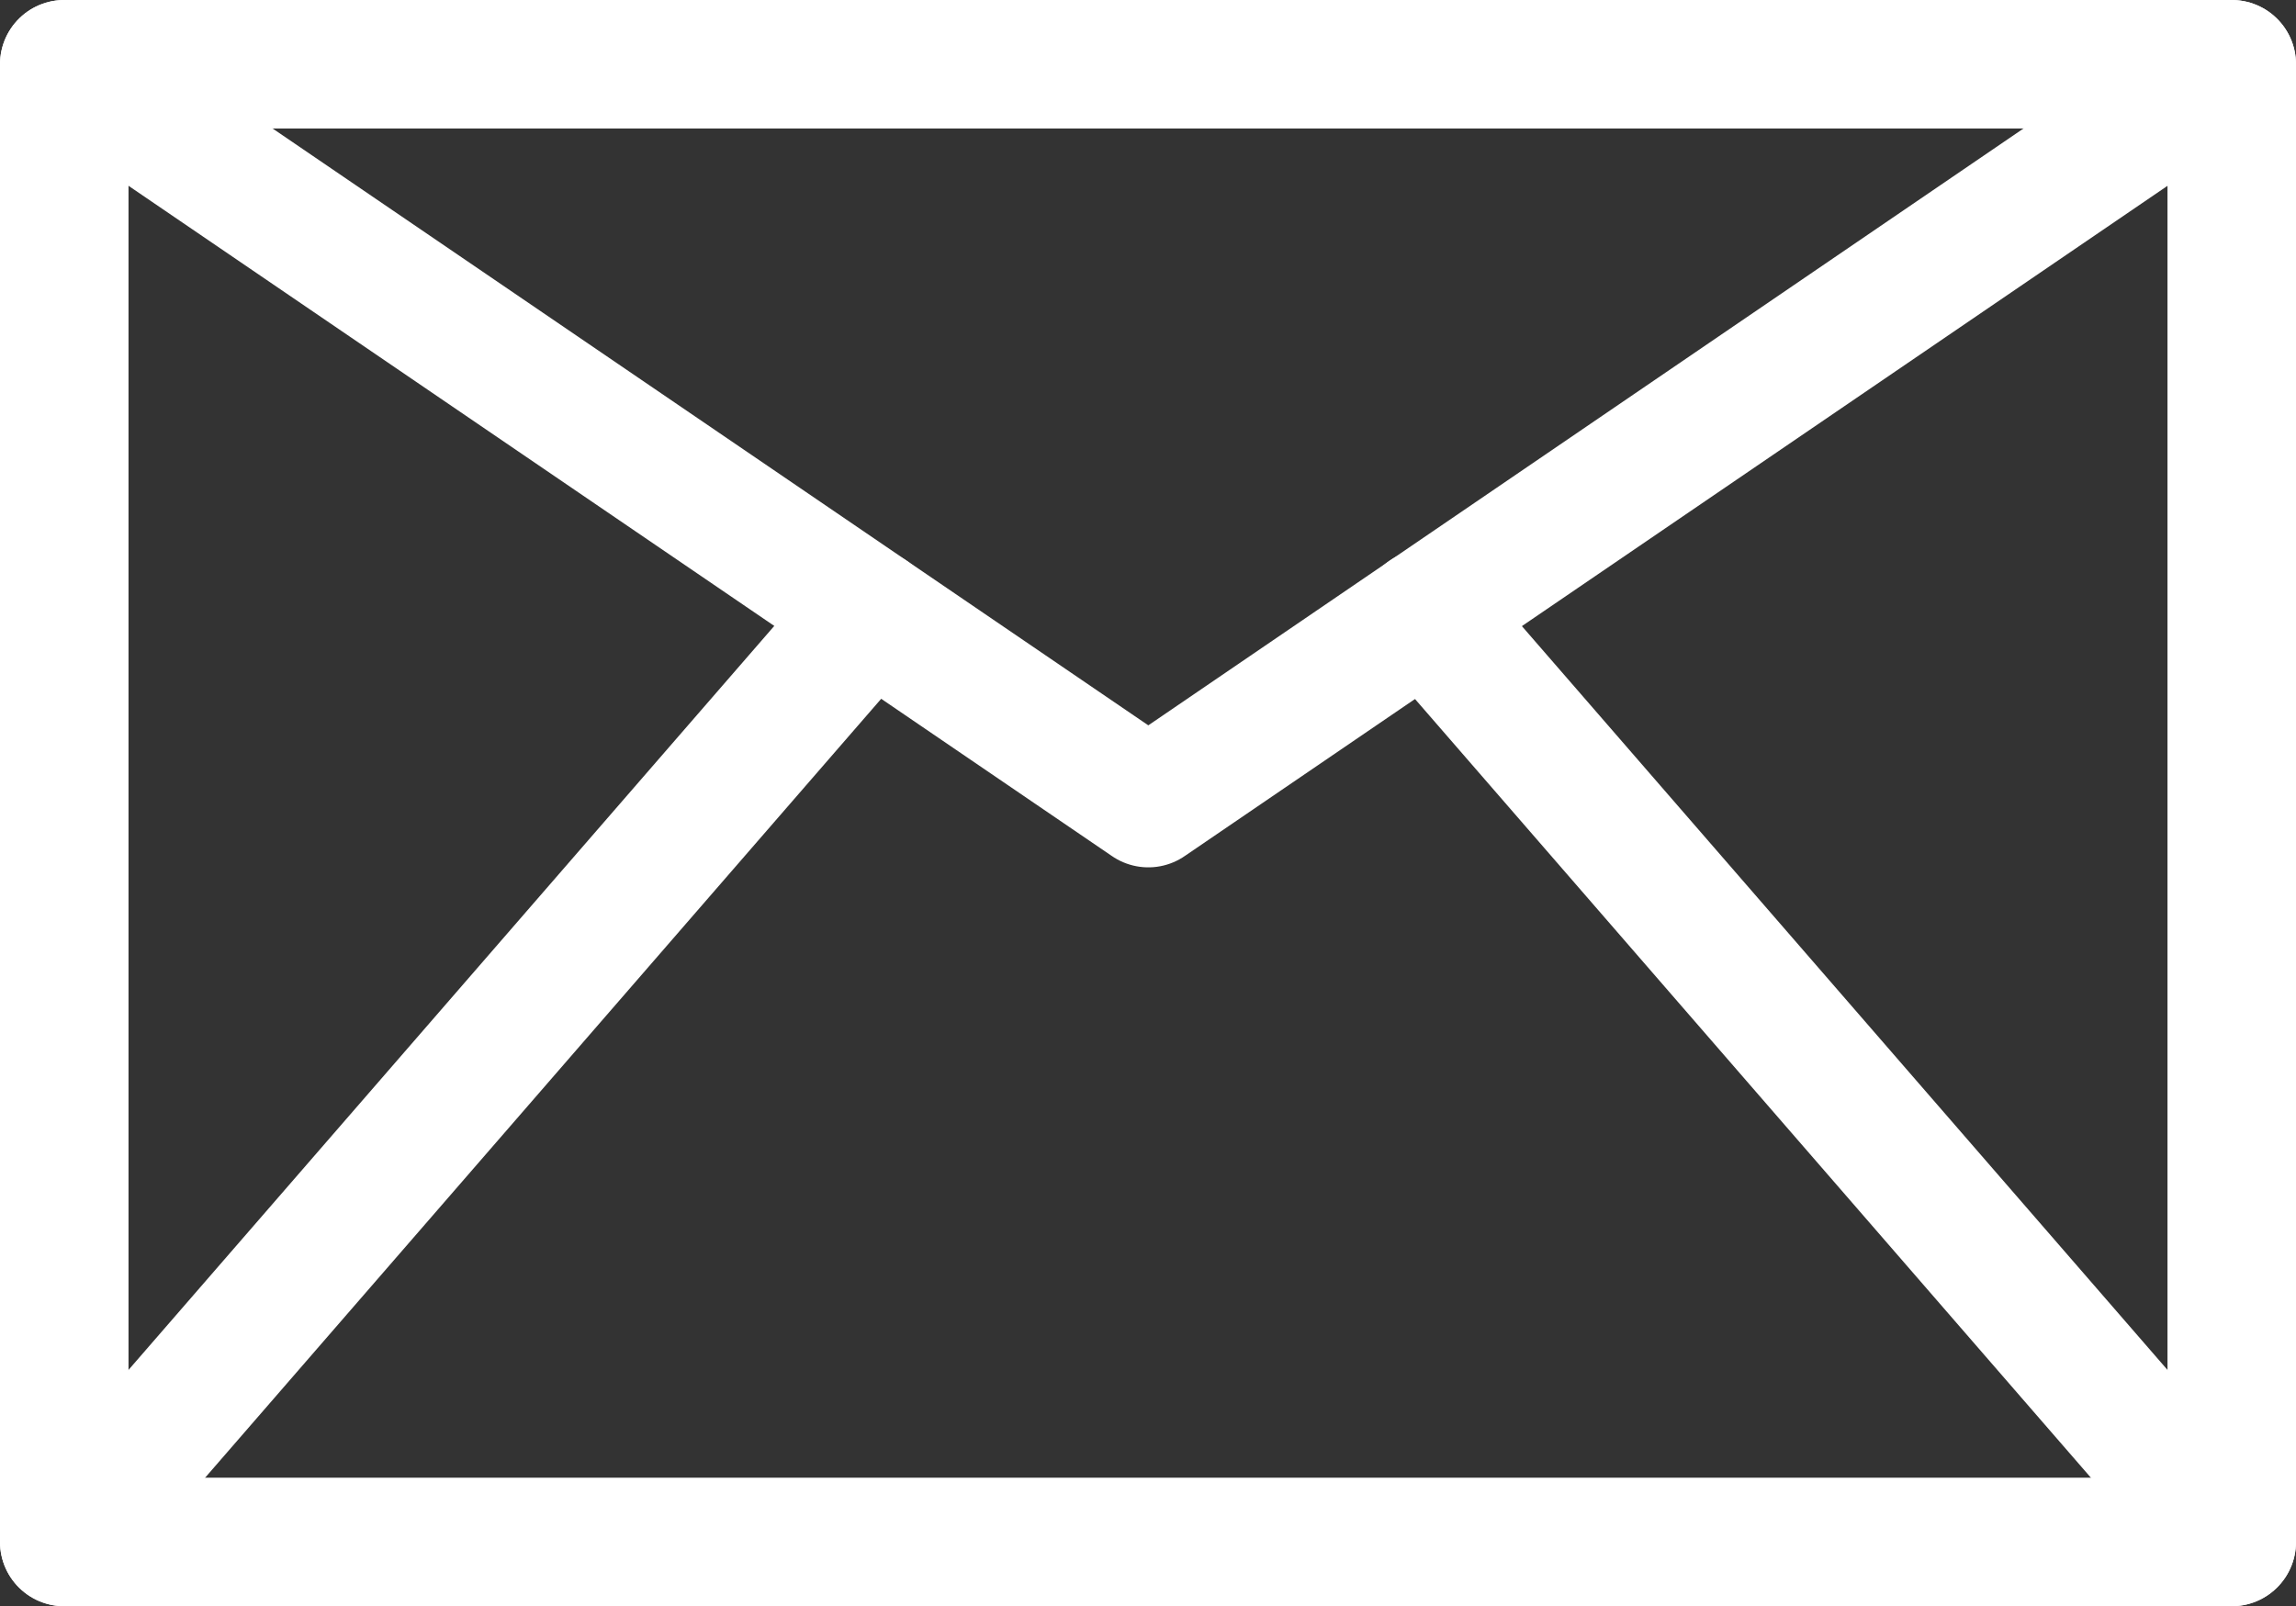 <?xml version="1.0" encoding="UTF-8"?><svg id="_レイヤー_2" xmlns="http://www.w3.org/2000/svg" viewBox="0 0 35.73 25"><rect x="0" y="0" width="35.73" height="25" fill="#333333" stroke="none"/><defs><style>.cls-1{fill:none;stroke:#fff;stroke-linecap:round;stroke-linejoin:round;stroke-width:2px;}</style></defs><g id="LAYOUT"><g><rect class="cls-1" x="1" y="1" width="33.73" height="23"/><polyline class="cls-1" points="1 1 17.87 12.5 34.73 1"/><line class="cls-1" x1="1" y1="24" x2="13.54" y2="9.55"/><line class="cls-1" x1="34.73" y1="24" x2="22.19" y2="9.55"/></g></g></svg>
